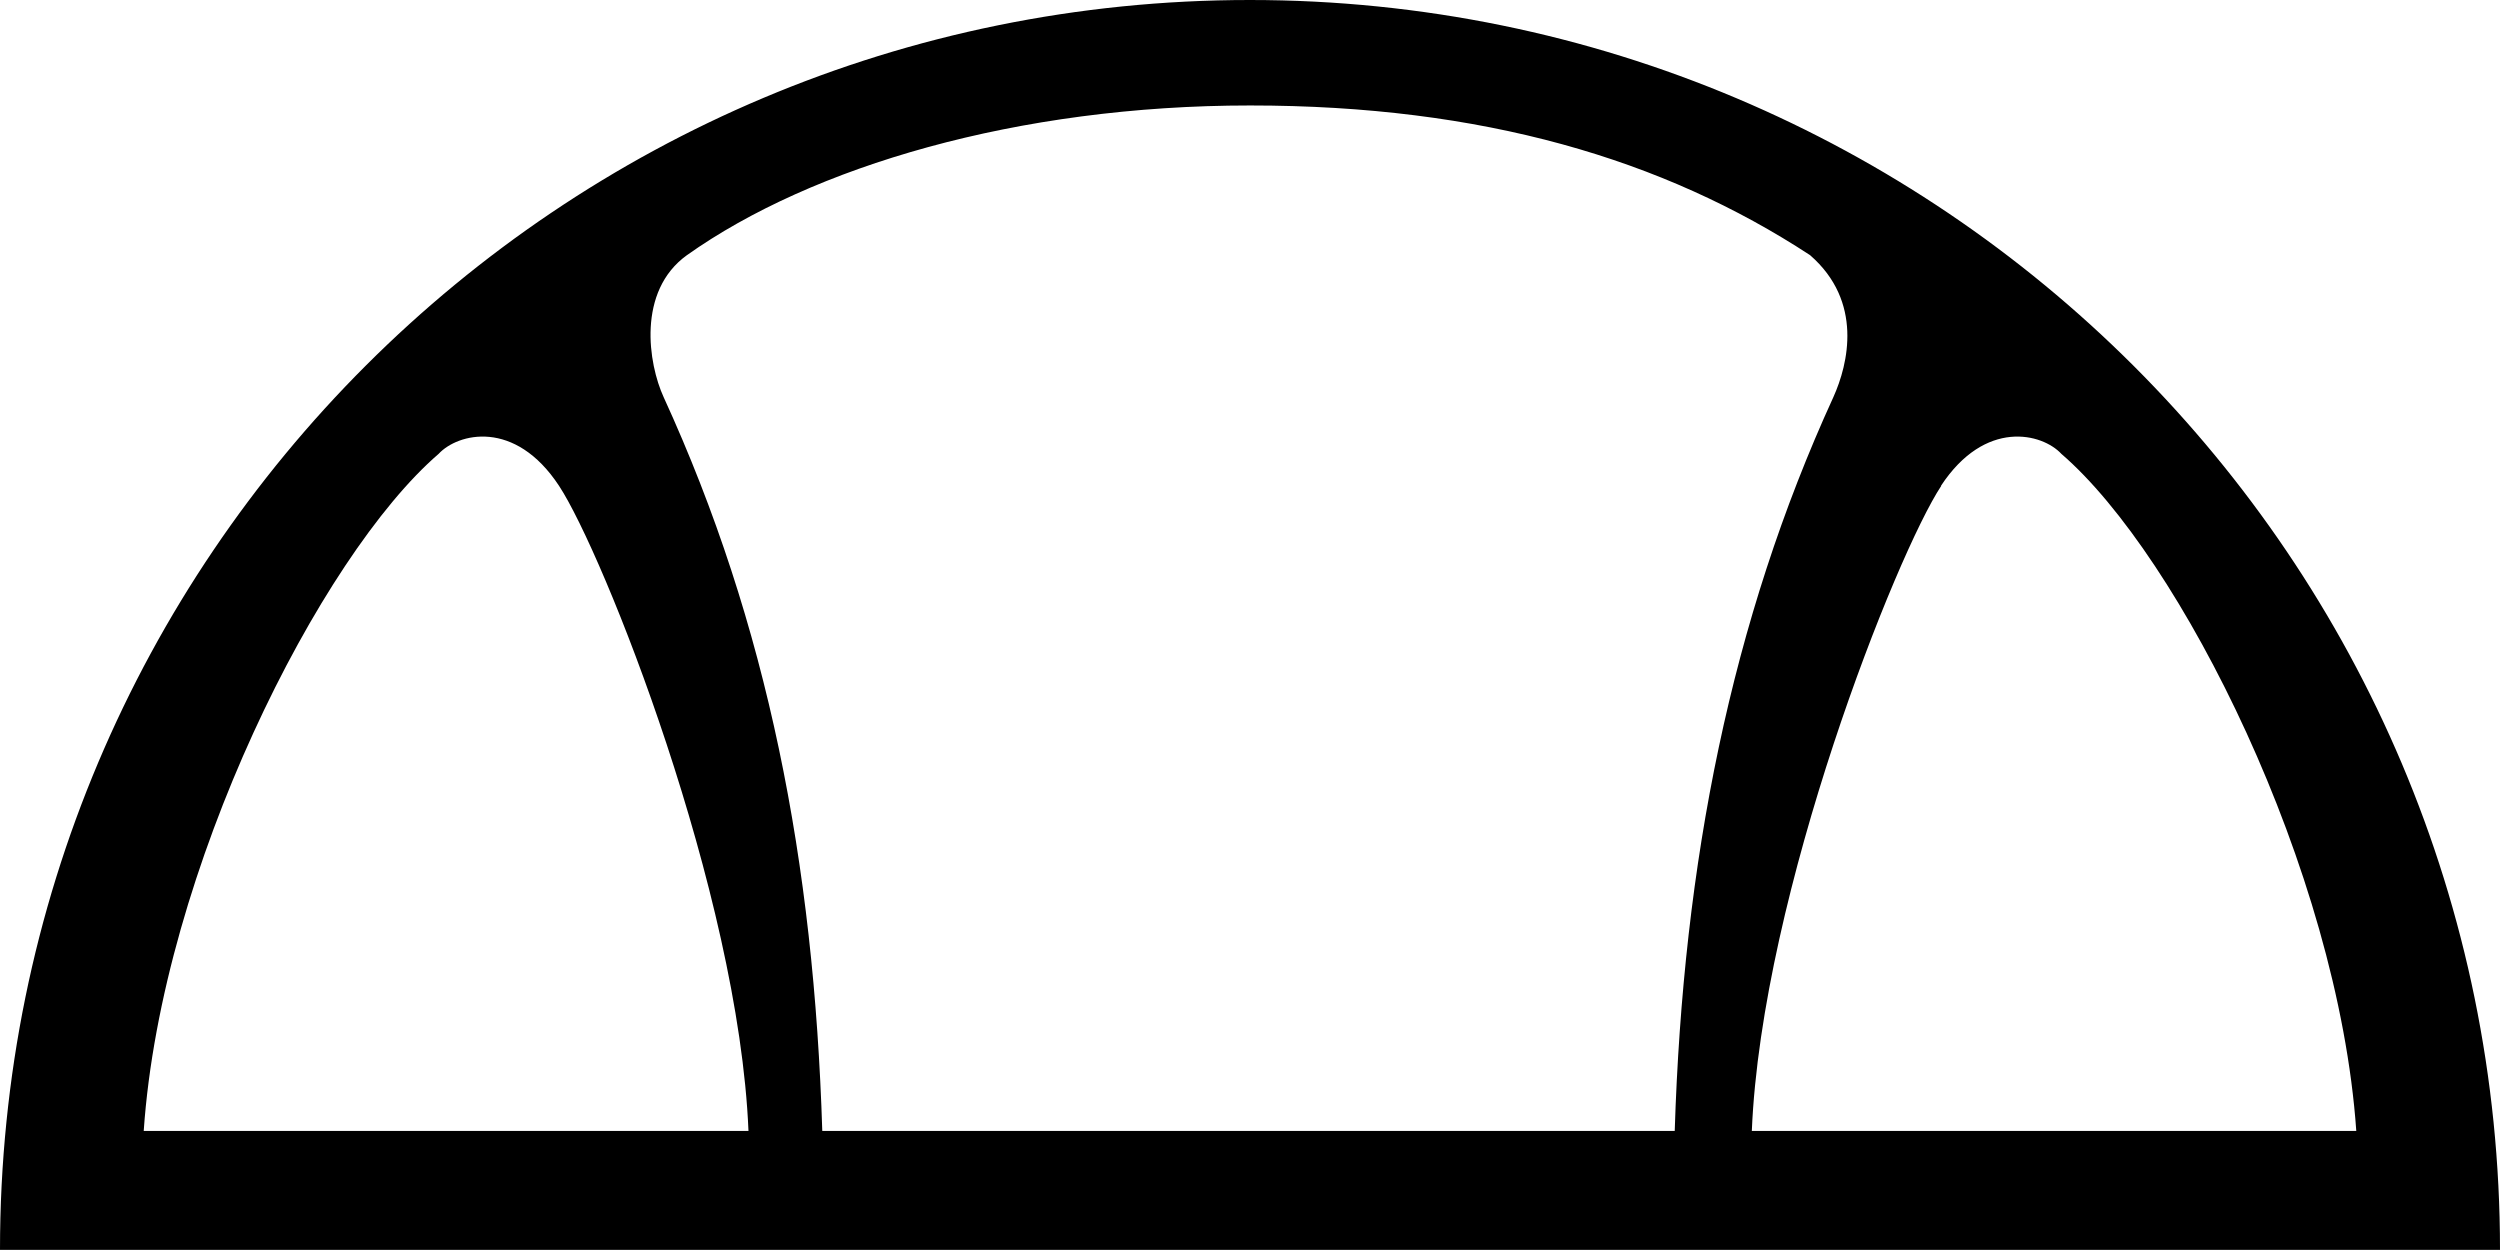 <svg viewBox="0 0 83.67 41.83" xmlns="http://www.w3.org/2000/svg" id="Layer_1"><path d="M41.83,0C18.73,0,0,18.66,0,41.83H83.67C83.67,18.73,64.94,0,41.83,0ZM4.81,37.85c.6-8.74,5.9-19.24,9.87-22.66,.64-.69,2.55-1.18,4.03,1.07,1.48,2.25,6.01,13.61,6.34,21.59H4.81Zm22.71,0c-.28-8.97-1.82-16.94-5.31-24.56-.51-1.11-.9-3.54,.78-4.75,4.19-2.97,11.07-5.01,18.85-5.01s13.82,1.79,18.74,5.01c1.78,1.55,1.28,3.64,.78,4.75-3.43,7.49-5.03,15.59-5.31,24.56H27.52Zm37.44-21.59c1.48-2.25,3.39-1.76,4.03-1.07,3.97,3.42,9.26,13.92,9.87,22.66h-20.23c.33-7.98,4.85-19.34,6.34-21.59Z"></path></svg>